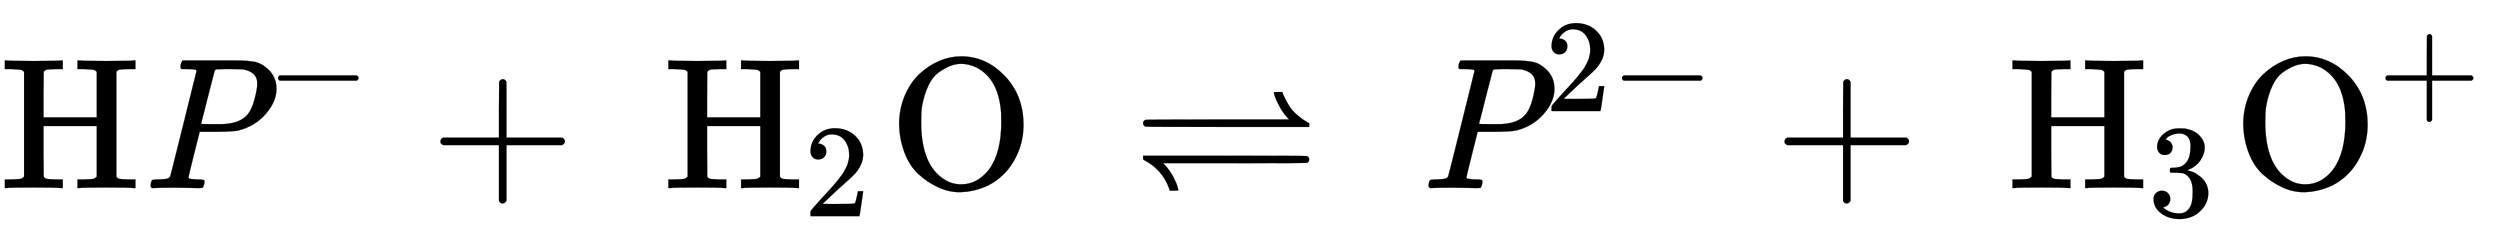 <svg xmlns:xlink="http://www.w3.org/1999/xlink" width="31.078ex" height="3.009ex" style="vertical-align: -0.671ex;" viewBox="0 -1006.6 13380.6 1295.7" role="img" focusable="false" xmlns="http://www.w3.org/2000/svg" aria-labelledby="MathJax-SVG-1-Title">
<title id="MathJax-SVG-1-Title">{\displaystyle \mathrm {H{\mathit {P}}^{-}+\ H_{2}O\ \rightleftharpoons \ {\mathit {P}}^{2-}+\ H_{3}O^{+}} }</title>
<defs aria-hidden="true">
<path stroke-width="1" id="E1-MJMAIN-48" d="M128 622Q121 629 117 631T101 634T58 637H25V683H36Q57 680 180 680Q315 680 324 683H335V637H302Q262 636 251 634T233 622L232 500V378H517V622Q510 629 506 631T490 634T447 637H414V683H425Q446 680 569 680Q704 680 713 683H724V637H691Q651 636 640 634T622 622V61Q628 51 639 49T691 46H724V0H713Q692 3 569 3Q434 3 425 0H414V46H447Q489 47 498 49T517 61V332H232V197L233 61Q239 51 250 49T302 46H335V0H324Q303 3 180 3Q45 3 36 0H25V46H58Q100 47 109 49T128 61V622Z"></path>
<path stroke-width="1" id="E1-MJMAINI-50" d="M62 0Q55 7 55 11Q55 27 62 41Q66 46 96 46Q132 47 143 50T160 62Q162 66 231 344T301 626Q301 627 300 629V631Q294 637 239 637H221Q215 642 215 645T217 664Q221 677 227 683H404H431H502Q578 683 615 675T684 636Q729 595 729 531Q729 462 671 396T524 308Q499 302 404 301H318L288 182Q258 63 258 55T310 46Q341 46 343 40Q345 37 342 21Q337 3 333 1Q330 0 321 0Q317 0 301 0T255 1T190 2Q97 2 72 0H62ZM626 555V562Q626 620 552 635Q546 636 481 637Q466 637 450 637T423 636T412 636Q401 635 398 627Q396 622 361 484Q353 452 344 416T330 362L325 344Q325 342 390 342H427Q523 342 567 386Q596 415 611 473T626 555Z"></path>
<path stroke-width="1" id="E1-MJMAIN-2212" d="M84 237T84 250T98 270H679Q694 262 694 250T679 230H98Q84 237 84 250Z"></path>
<path stroke-width="1" id="E1-MJMAIN-2B" d="M56 237T56 250T70 270H369V420L370 570Q380 583 389 583Q402 583 409 568V270H707Q722 262 722 250T707 230H409V-68Q401 -82 391 -82H389H387Q375 -82 369 -68V230H70Q56 237 56 250Z"></path>
<path stroke-width="1" id="E1-MJMAIN-32" d="M109 429Q82 429 66 447T50 491Q50 562 103 614T235 666Q326 666 387 610T449 465Q449 422 429 383T381 315T301 241Q265 210 201 149L142 93L218 92Q375 92 385 97Q392 99 409 186V189H449V186Q448 183 436 95T421 3V0H50V19V31Q50 38 56 46T86 81Q115 113 136 137Q145 147 170 174T204 211T233 244T261 278T284 308T305 340T320 369T333 401T340 431T343 464Q343 527 309 573T212 619Q179 619 154 602T119 569T109 550Q109 549 114 549Q132 549 151 535T170 489Q170 464 154 447T109 429Z"></path>
<path stroke-width="1" id="E1-MJMAIN-4F" d="M56 340Q56 423 86 494T164 610T270 680T388 705Q521 705 621 601T722 341Q722 260 693 191T617 75T510 4T388 -22T267 3T160 74T85 189T56 340ZM467 647Q426 665 388 665Q360 665 331 654T269 620T213 549T179 439Q174 411 174 354Q174 144 277 61Q327 20 385 20H389H391Q474 20 537 99Q603 188 603 354Q603 411 598 439Q577 592 467 647Z"></path>
<path stroke-width="1" id="E1-MJAMS-21CC" d="M755 512Q755 514 778 514H801L804 503Q805 501 812 486T824 462T839 437T862 408T892 381T932 354L944 347V327H507Q70 327 67 329Q55 335 55 347T67 365Q70 367 454 367H837L828 376Q803 403 785 437T761 489T755 512ZM55 153V173H492Q928 173 932 171Q944 166 944 153T932 135Q928 133 545 133H162L171 124Q198 95 216 61T239 8L244 -12Q244 -14 221 -14H198L195 -4Q160 95 67 146L55 153Z"></path>
<path stroke-width="1" id="E1-MJMAIN-33" d="M127 463Q100 463 85 480T69 524Q69 579 117 622T233 665Q268 665 277 664Q351 652 390 611T430 522Q430 470 396 421T302 350L299 348Q299 347 308 345T337 336T375 315Q457 262 457 175Q457 96 395 37T238 -22Q158 -22 100 21T42 130Q42 158 60 175T105 193Q133 193 151 175T169 130Q169 119 166 110T159 94T148 82T136 74T126 70T118 67L114 66Q165 21 238 21Q293 21 321 74Q338 107 338 175V195Q338 290 274 322Q259 328 213 329L171 330L168 332Q166 335 166 348Q166 366 174 366Q202 366 232 371Q266 376 294 413T322 525V533Q322 590 287 612Q265 626 240 626Q208 626 181 615T143 592T132 580H135Q138 579 143 578T153 573T165 566T175 555T183 540T186 520Q186 498 172 481T127 463Z"></path>
</defs>
<g stroke="currentColor" fill="currentColor" stroke-width="0" transform="matrix(1 0 0 -1 0 0)" aria-hidden="true">
 <use xlink:href="#E1-MJMAIN-48" x="0" y="0"></use>
<g transform="translate(750,0)">
 <use xlink:href="#E1-MJMAINI-50" x="0" y="0"></use>
 <use transform="scale(0.707)" xlink:href="#E1-MJMAIN-2212" x="959" y="583"></use>
</g>
 <use xlink:href="#E1-MJMAIN-2B" x="2301" y="0"></use>
<g transform="translate(3552,0)">
 <use xlink:href="#E1-MJMAIN-48" x="0" y="0"></use>
 <use transform="scale(0.707)" xlink:href="#E1-MJMAIN-32" x="1061" y="-213"></use>
</g>
 <use xlink:href="#E1-MJMAIN-4F" x="4756" y="0"></use>
 <use xlink:href="#E1-MJAMS-21CC" x="6063" y="0"></use>
<g transform="translate(7591,0)">
 <use xlink:href="#E1-MJMAINI-50" x="0" y="0"></use>
<g transform="translate(678,412)">
 <use transform="scale(0.707)" xlink:href="#E1-MJMAIN-32" x="0" y="0"></use>
 <use transform="scale(0.707)" xlink:href="#E1-MJMAIN-2212" x="500" y="0"></use>
</g>
</g>
 <use xlink:href="#E1-MJMAIN-2B" x="9496" y="0"></use>
<g transform="translate(10747,0)">
 <use xlink:href="#E1-MJMAIN-48" x="0" y="0"></use>
 <use transform="scale(0.707)" xlink:href="#E1-MJMAIN-33" x="1061" y="-213"></use>
</g>
<g transform="translate(11951,0)">
 <use xlink:href="#E1-MJMAIN-4F" x="0" y="0"></use>
 <use transform="scale(0.707)" xlink:href="#E1-MJMAIN-2B" x="1100" y="583"></use>
</g>
</g>
</svg>